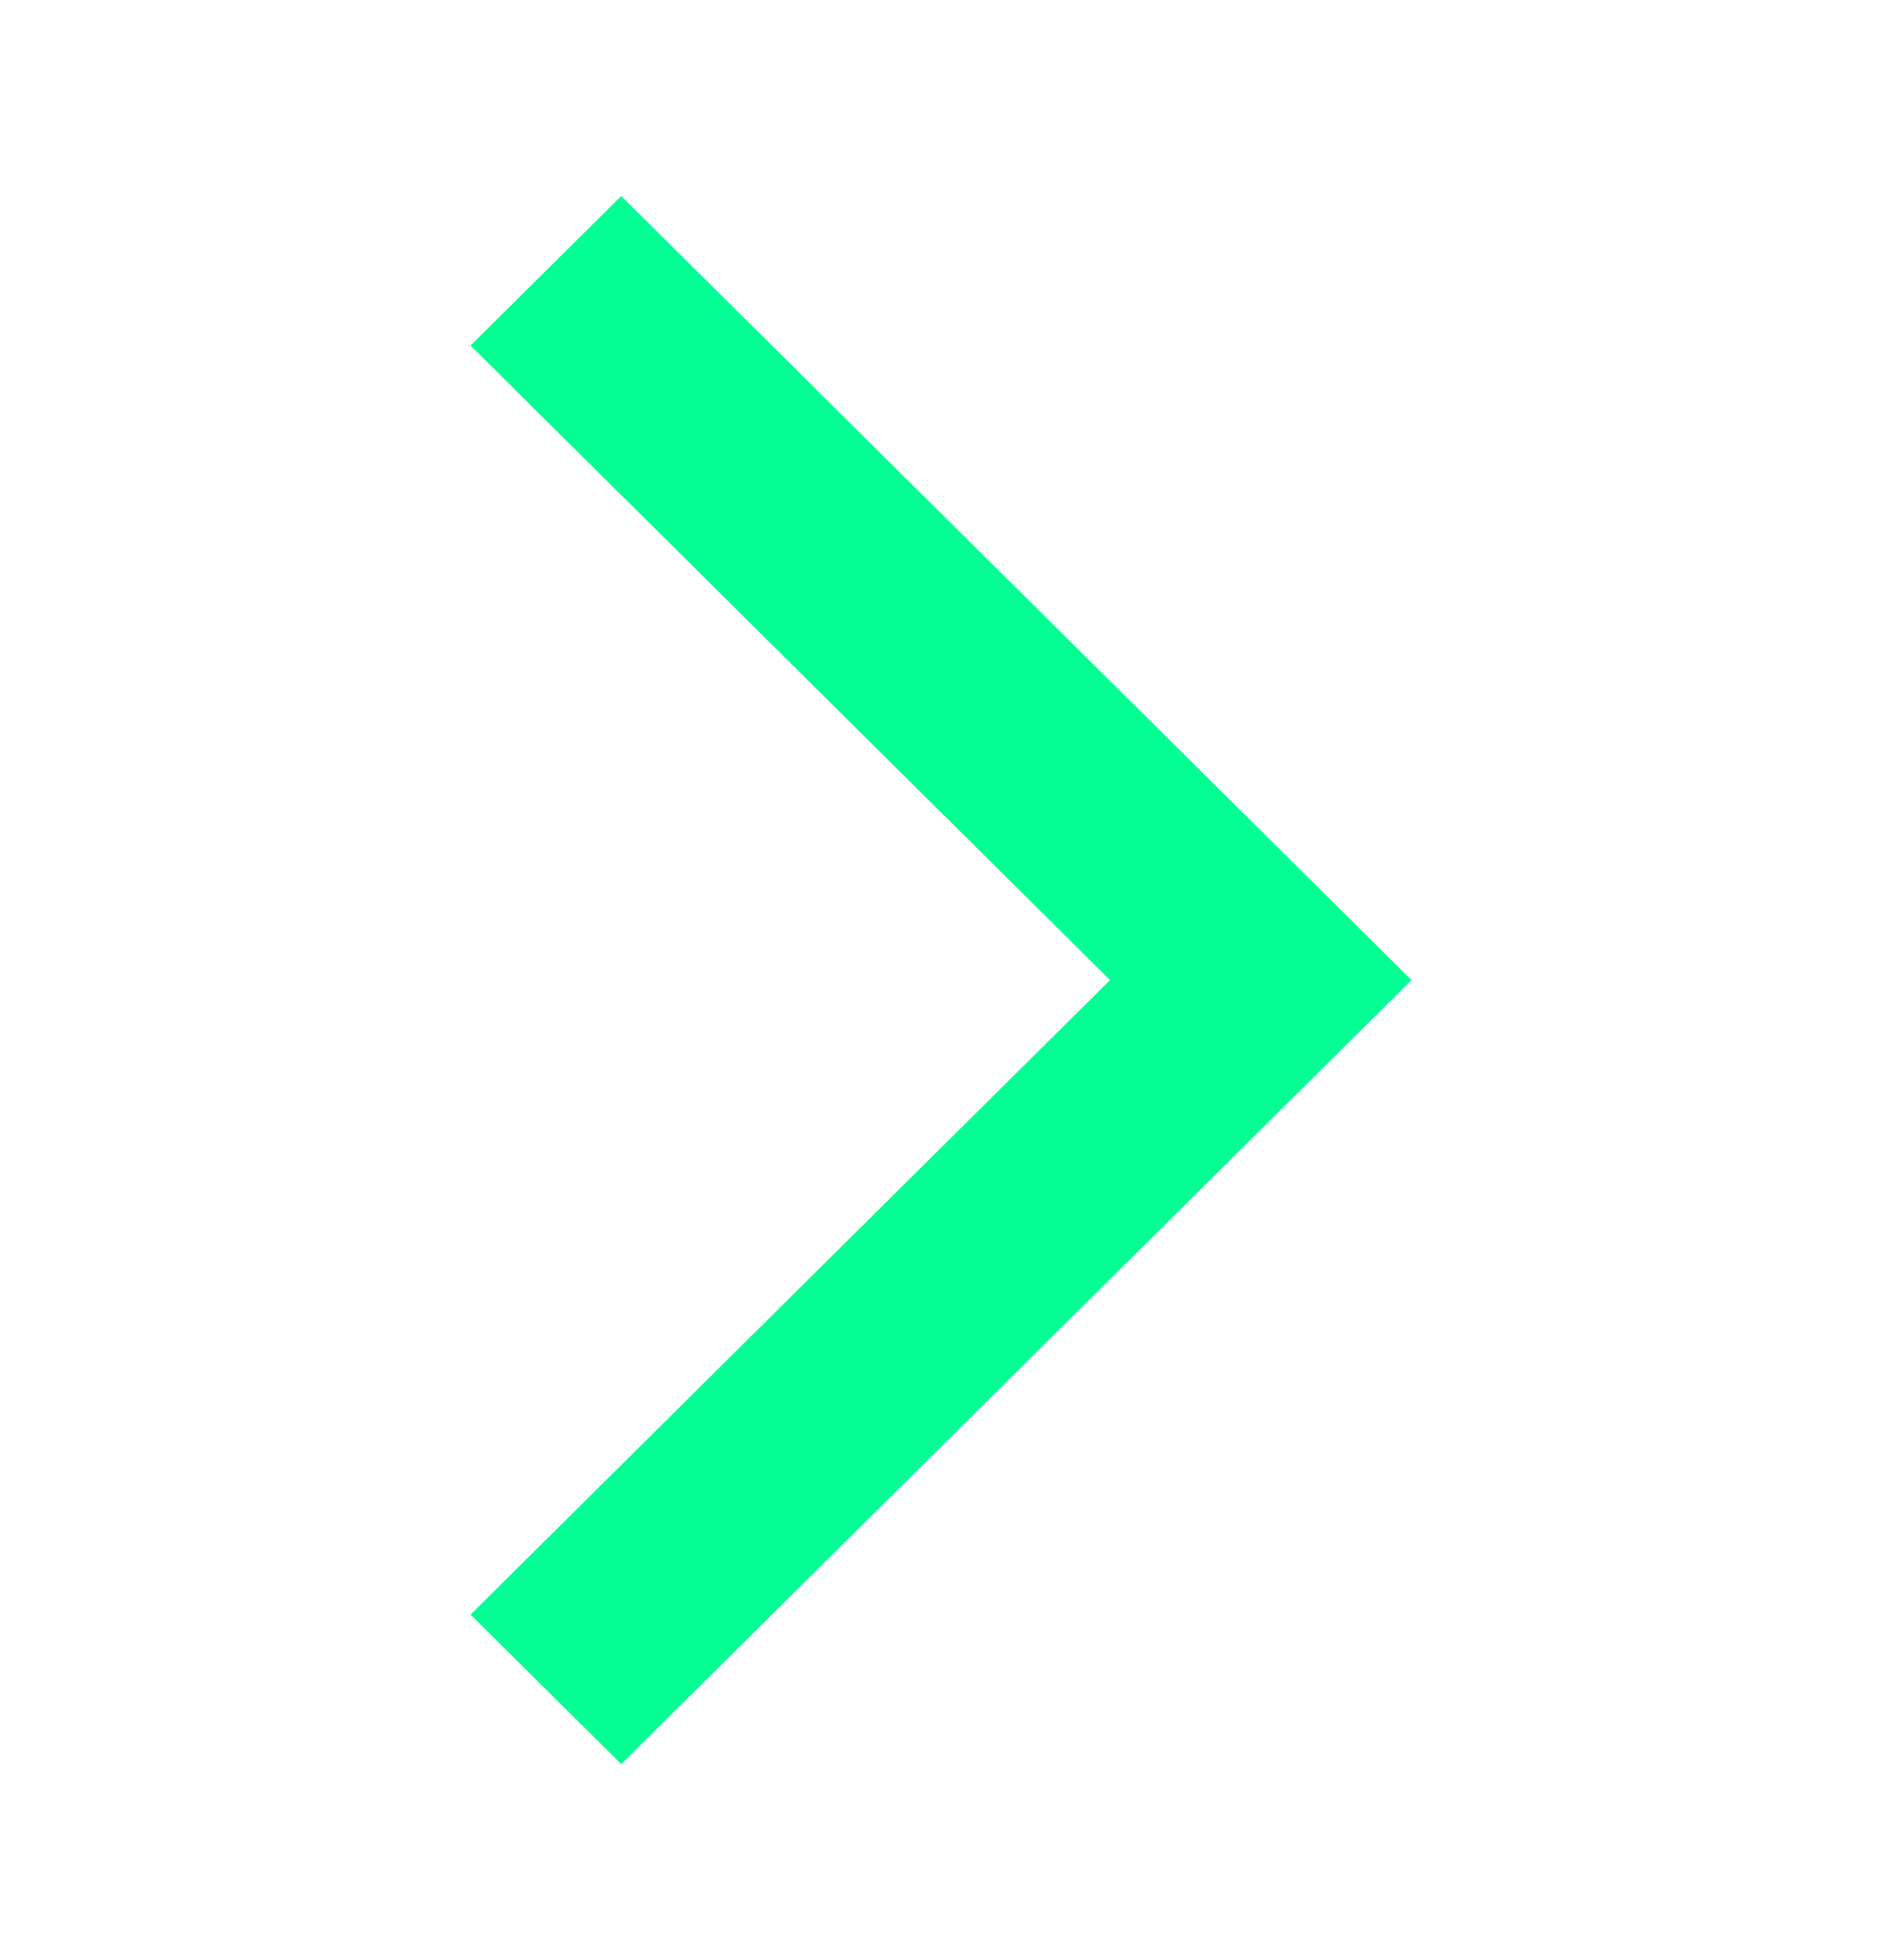 <svg width="24" height="25" viewBox="0 0 24 25" fill="none" xmlns="http://www.w3.org/2000/svg">
<path fill-rule="evenodd" clip-rule="evenodd" d="M7.922 2.5L18 12.5L7.922 22.5L6 20.593L14.155 12.5L6 4.407L7.922 2.5Z" fill="#03FF94"/>
</svg>
